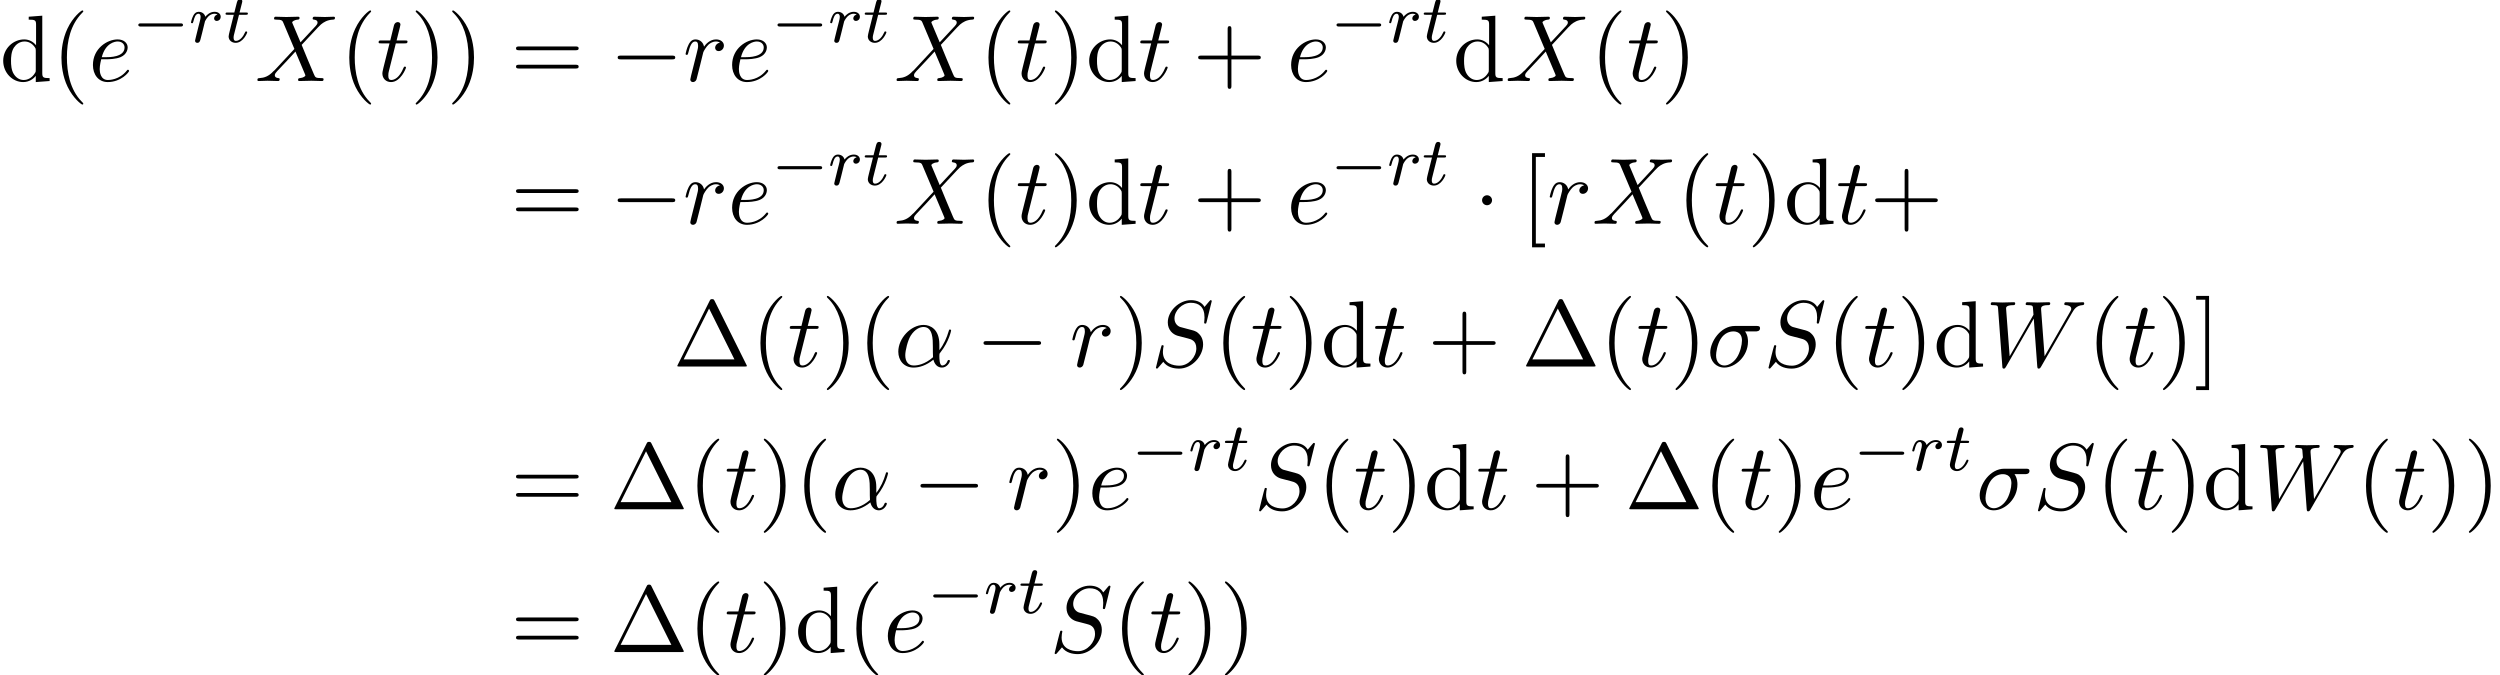 <?xml version='1.0' encoding='UTF-8'?>
<!-- This file was generated by dvisvgm 1.15.1 -->
<svg height='78.257pt' version='1.1' viewBox='88.872 80.794 289.63 78.257' width='289.63pt' xmlns='http://www.w3.org/2000/svg' xmlns:xlink='http://www.w3.org/1999/xlink'>
<defs>
<path d='M5.571 -1.809C5.699 -1.809 5.874 -1.809 5.874 -1.993S5.699 -2.176 5.571 -2.176H1.004C0.877 -2.176 0.701 -2.176 0.701 -1.993S0.877 -1.809 1.004 -1.809H5.571Z' id='g0-0'/>
<path d='M4.822 -7.615C4.745 -7.756 4.724 -7.811 4.538 -7.811S4.331 -7.756 4.255 -7.615L0.567 -0.218C0.513 -0.12 0.513 -0.098 0.513 -0.087C0.513 0 0.578 0 0.753 0H8.324C8.498 0 8.564 0 8.564 -0.087C8.564 -0.098 8.564 -0.12 8.509 -0.218L4.822 -7.615ZM4.189 -6.72L7.124 -0.829H1.244L4.189 -6.72Z' id='g4-1'/>
<path d='M3.611 2.618C3.611 2.585 3.611 2.564 3.425 2.378C2.062 1.004 1.713 -1.058 1.713 -2.727C1.713 -4.625 2.127 -6.524 3.469 -7.887C3.611 -8.018 3.611 -8.04 3.611 -8.073C3.611 -8.149 3.567 -8.182 3.502 -8.182C3.393 -8.182 2.411 -7.44 1.767 -6.055C1.211 -4.855 1.08 -3.644 1.08 -2.727C1.08 -1.876 1.2 -0.556 1.8 0.676C2.455 2.018 3.393 2.727 3.502 2.727C3.567 2.727 3.611 2.695 3.611 2.618Z' id='g4-40'/>
<path d='M3.153 -2.727C3.153 -3.578 3.033 -4.898 2.433 -6.131C1.778 -7.473 0.84 -8.182 0.731 -8.182C0.665 -8.182 0.622 -8.138 0.622 -8.073C0.622 -8.04 0.622 -8.018 0.829 -7.822C1.898 -6.742 2.52 -5.007 2.52 -2.727C2.52 -0.862 2.116 1.058 0.764 2.433C0.622 2.564 0.622 2.585 0.622 2.618C0.622 2.684 0.665 2.727 0.731 2.727C0.84 2.727 1.822 1.985 2.465 0.6C3.022 -0.6 3.153 -1.811 3.153 -2.727Z' id='g4-41'/>
<path d='M4.462 -2.509H7.505C7.658 -2.509 7.865 -2.509 7.865 -2.727S7.658 -2.945 7.505 -2.945H4.462V-6C4.462 -6.153 4.462 -6.36 4.244 -6.36S4.025 -6.153 4.025 -6V-2.945H0.971C0.818 -2.945 0.611 -2.945 0.611 -2.727S0.818 -2.509 0.971 -2.509H4.025V0.545C4.025 0.698 4.025 0.905 4.244 0.905S4.462 0.698 4.462 0.545V-2.509Z' id='g4-43'/>
<path d='M7.495 -3.567C7.658 -3.567 7.865 -3.567 7.865 -3.785S7.658 -4.004 7.505 -4.004H0.971C0.818 -4.004 0.611 -4.004 0.611 -3.785S0.818 -3.567 0.982 -3.567H7.495ZM7.505 -1.451C7.658 -1.451 7.865 -1.451 7.865 -1.669S7.658 -1.887 7.495 -1.887H0.982C0.818 -1.887 0.611 -1.887 0.611 -1.669S0.818 -1.451 0.971 -1.451H7.505Z' id='g4-61'/>
<path d='M2.782 2.727V2.291H1.724V-7.745H2.782V-8.182H1.287V2.727H2.782Z' id='g4-91'/>
<path d='M1.735 -8.182H0.24V-7.745H1.298V2.291H0.24V2.727H1.735V-8.182Z' id='g4-93'/>
<path d='M4.145 -0.6V0.12L5.749 0V-0.338C4.985 -0.338 4.898 -0.415 4.898 -0.949V-7.571L3.327 -7.451V-7.113C4.091 -7.113 4.178 -7.036 4.178 -6.502V-4.145C3.862 -4.538 3.393 -4.822 2.804 -4.822C1.516 -4.822 0.371 -3.753 0.371 -2.345C0.371 -0.96 1.44 0.12 2.684 0.12C3.382 0.12 3.873 -0.251 4.145 -0.6ZM4.145 -3.524V-1.287C4.145 -1.091 4.145 -1.069 4.025 -0.884C3.698 -0.36 3.207 -0.12 2.738 -0.12C2.247 -0.12 1.855 -0.404 1.593 -0.818C1.309 -1.265 1.276 -1.887 1.276 -2.335C1.276 -2.738 1.298 -3.393 1.615 -3.884C1.844 -4.222 2.258 -4.582 2.847 -4.582C3.229 -4.582 3.687 -4.418 4.025 -3.927C4.145 -3.742 4.145 -3.72 4.145 -3.524Z' id='g4-100'/>
<path d='M1.538 -1.1C1.626 -1.443 1.714 -1.785 1.793 -2.136C1.801 -2.152 1.857 -2.383 1.865 -2.423C1.889 -2.495 2.088 -2.821 2.295 -3.021C2.55 -3.252 2.821 -3.292 2.965 -3.292C3.053 -3.292 3.196 -3.284 3.308 -3.188C2.965 -3.116 2.917 -2.821 2.917 -2.75C2.917 -2.574 3.053 -2.455 3.228 -2.455C3.443 -2.455 3.682 -2.63 3.682 -2.949C3.682 -3.236 3.435 -3.515 2.981 -3.515C2.439 -3.515 2.072 -3.156 1.905 -2.941C1.745 -3.515 1.203 -3.515 1.124 -3.515C0.837 -3.515 0.638 -3.332 0.51 -3.084C0.327 -2.726 0.239 -2.319 0.239 -2.295C0.239 -2.224 0.295 -2.192 0.359 -2.192C0.462 -2.192 0.47 -2.224 0.526 -2.431C0.622 -2.821 0.765 -3.292 1.1 -3.292C1.307 -3.292 1.355 -3.092 1.355 -2.917C1.355 -2.774 1.315 -2.622 1.251 -2.359C1.235 -2.295 1.116 -1.825 1.084 -1.714L0.789 -0.518C0.757 -0.399 0.709 -0.199 0.709 -0.167C0.709 0.016 0.861 0.08 0.964 0.08C1.243 0.08 1.299 -0.143 1.363 -0.414L1.538 -1.1Z' id='g2-114'/>
<path d='M1.761 -3.172H2.542C2.694 -3.172 2.79 -3.172 2.79 -3.324C2.79 -3.435 2.686 -3.435 2.55 -3.435H1.825L2.112 -4.567C2.144 -4.686 2.144 -4.726 2.144 -4.734C2.144 -4.902 2.016 -4.981 1.881 -4.981C1.61 -4.981 1.554 -4.766 1.466 -4.407L1.219 -3.435H0.454C0.303 -3.435 0.199 -3.435 0.199 -3.284C0.199 -3.172 0.303 -3.172 0.438 -3.172H1.156L0.677 -1.259C0.63 -1.06 0.558 -0.781 0.558 -0.669C0.558 -0.191 0.948 0.08 1.371 0.08C2.224 0.08 2.71 -1.044 2.71 -1.14C2.71 -1.227 2.638 -1.243 2.59 -1.243C2.503 -1.243 2.495 -1.211 2.439 -1.092C2.279 -0.709 1.881 -0.143 1.395 -0.143C1.227 -0.143 1.132 -0.255 1.132 -0.518C1.132 -0.669 1.156 -0.757 1.18 -0.861L1.761 -3.172Z' id='g2-116'/>
<path d='M5.204 -2.575C5.204 -4.287 4.189 -4.822 3.382 -4.822C1.887 -4.822 0.447 -3.262 0.447 -1.724C0.447 -0.709 1.102 0.12 2.215 0.12C2.902 0.12 3.687 -0.131 4.516 -0.796C4.658 -0.218 5.018 0.12 5.509 0.12C6.087 0.12 6.425 -0.48 6.425 -0.655C6.425 -0.731 6.36 -0.764 6.295 -0.764C6.218 -0.764 6.185 -0.731 6.153 -0.655C5.956 -0.12 5.564 -0.12 5.542 -0.12C5.204 -0.12 5.204 -0.971 5.204 -1.233C5.204 -1.462 5.204 -1.484 5.313 -1.615C6.338 -2.902 6.567 -4.167 6.567 -4.178C6.567 -4.2 6.556 -4.287 6.436 -4.287C6.327 -4.287 6.327 -4.255 6.273 -4.058C6.076 -3.371 5.716 -2.542 5.204 -1.898V-2.575ZM4.473 -1.08C3.513 -0.24 2.673 -0.12 2.236 -0.12C1.582 -0.12 1.255 -0.611 1.255 -1.309C1.255 -1.844 1.538 -3.022 1.887 -3.578C2.4 -4.375 2.989 -4.582 3.371 -4.582C4.451 -4.582 4.451 -3.153 4.451 -2.302C4.451 -1.898 4.451 -1.265 4.473 -1.08Z' id='g3-11'/>
<path d='M5.651 -4.069C5.793 -4.069 6.185 -4.069 6.185 -4.44C6.185 -4.702 5.956 -4.702 5.76 -4.702H3.273C1.625 -4.702 0.415 -2.902 0.415 -1.604C0.415 -0.644 1.058 0.12 2.051 0.12C3.338 0.12 4.789 -1.2 4.789 -2.88C4.789 -3.065 4.789 -3.589 4.451 -4.069H5.651ZM2.062 -0.12C1.527 -0.12 1.091 -0.513 1.091 -1.298C1.091 -1.625 1.222 -2.52 1.604 -3.164C2.062 -3.916 2.716 -4.069 3.087 -4.069C4.004 -4.069 4.091 -3.349 4.091 -3.011C4.091 -2.498 3.873 -1.604 3.502 -1.047C3.076 -0.404 2.487 -0.12 2.062 -0.12Z' id='g3-27'/>
<path d='M7.036 -7.582C7.036 -7.615 7.015 -7.691 6.916 -7.691C6.862 -7.691 6.851 -7.68 6.72 -7.527L6.196 -6.905C5.913 -7.418 5.345 -7.691 4.636 -7.691C3.251 -7.691 1.942 -6.436 1.942 -5.116C1.942 -4.233 2.52 -3.731 3.076 -3.567L4.244 -3.262C4.647 -3.164 5.247 -3 5.247 -2.105C5.247 -1.124 4.353 -0.098 3.284 -0.098C2.585 -0.098 1.375 -0.338 1.375 -1.691C1.375 -1.953 1.429 -2.215 1.44 -2.28C1.451 -2.324 1.462 -2.335 1.462 -2.356C1.462 -2.465 1.385 -2.476 1.331 -2.476S1.255 -2.465 1.222 -2.433C1.178 -2.389 0.567 0.098 0.567 0.131C0.567 0.196 0.622 0.24 0.687 0.24C0.742 0.24 0.753 0.229 0.884 0.076L1.418 -0.545C1.887 0.087 2.629 0.24 3.262 0.24C4.745 0.24 6.033 -1.211 6.033 -2.564C6.033 -3.316 5.662 -3.687 5.498 -3.84C5.247 -4.091 5.084 -4.135 4.113 -4.385C3.873 -4.451 3.48 -4.56 3.382 -4.582C3.087 -4.68 2.716 -4.996 2.716 -5.575C2.716 -6.458 3.589 -7.385 4.625 -7.385C5.531 -7.385 6.196 -6.916 6.196 -5.695C6.196 -5.345 6.153 -5.149 6.153 -5.084C6.153 -5.073 6.153 -4.975 6.284 -4.975C6.393 -4.975 6.404 -5.007 6.447 -5.193L7.036 -7.582Z' id='g3-83'/>
<path d='M10.004 -6.185C10.276 -6.665 10.538 -7.058 11.226 -7.113C11.324 -7.124 11.433 -7.124 11.433 -7.331C11.433 -7.375 11.389 -7.451 11.302 -7.451C11.04 -7.451 10.735 -7.418 10.462 -7.418C10.091 -7.418 9.687 -7.451 9.327 -7.451C9.262 -7.451 9.12 -7.451 9.12 -7.244C9.12 -7.124 9.218 -7.113 9.284 -7.113C9.545 -7.102 9.927 -7.015 9.927 -6.687C9.927 -6.567 9.873 -6.48 9.785 -6.327L6.84 -1.189L6.436 -6.6C6.425 -6.818 6.404 -7.102 7.2 -7.113C7.385 -7.113 7.495 -7.113 7.495 -7.331C7.495 -7.44 7.375 -7.451 7.331 -7.451C6.895 -7.451 6.436 -7.418 6 -7.418C5.749 -7.418 5.105 -7.451 4.855 -7.451C4.789 -7.451 4.647 -7.451 4.647 -7.233C4.647 -7.113 4.756 -7.113 4.909 -7.113C5.389 -7.113 5.465 -7.047 5.487 -6.84L5.553 -6L2.793 -1.189L2.378 -6.72C2.378 -6.851 2.378 -7.102 3.207 -7.113C3.316 -7.113 3.436 -7.113 3.436 -7.331C3.436 -7.451 3.305 -7.451 3.284 -7.451C2.847 -7.451 2.389 -7.418 1.942 -7.418C1.56 -7.418 1.167 -7.451 0.796 -7.451C0.742 -7.451 0.6 -7.451 0.6 -7.244C0.6 -7.113 0.698 -7.113 0.873 -7.113C1.418 -7.113 1.429 -7.015 1.451 -6.709L1.942 -0.044C1.953 0.153 1.964 0.24 2.116 0.24C2.247 0.24 2.28 0.175 2.378 0.011L5.585 -5.553L5.989 -0.044C6.011 0.185 6.033 0.24 6.164 0.24C6.305 0.24 6.371 0.131 6.425 0.033L10.004 -6.185Z' id='g3-87'/>
<path d='M5.291 -4.484L4.375 -6.655C4.342 -6.742 4.32 -6.785 4.32 -6.796C4.32 -6.862 4.505 -7.069 4.964 -7.113C5.073 -7.124 5.182 -7.135 5.182 -7.32C5.182 -7.451 5.051 -7.451 5.018 -7.451C4.571 -7.451 4.102 -7.418 3.644 -7.418C3.371 -7.418 2.695 -7.451 2.422 -7.451C2.356 -7.451 2.225 -7.451 2.225 -7.233C2.225 -7.113 2.335 -7.113 2.476 -7.113C3.131 -7.113 3.196 -7.004 3.295 -6.764L4.582 -3.72L2.28 -1.244L2.138 -1.124C1.604 -0.545 1.091 -0.371 0.535 -0.338C0.393 -0.327 0.295 -0.327 0.295 -0.12C0.295 -0.109 0.295 0 0.436 0C0.764 0 1.124 -0.033 1.462 -0.033C1.865 -0.033 2.291 0 2.684 0C2.749 0 2.88 0 2.88 -0.218C2.88 -0.327 2.771 -0.338 2.749 -0.338C2.651 -0.349 2.313 -0.371 2.313 -0.676C2.313 -0.851 2.476 -1.025 2.607 -1.167L3.72 -2.345L4.702 -3.415L5.804 -0.807C5.847 -0.687 5.858 -0.676 5.858 -0.655C5.858 -0.567 5.651 -0.382 5.225 -0.338C5.105 -0.327 5.007 -0.316 5.007 -0.131C5.007 0 5.127 0 5.171 0C5.476 0 6.24 -0.033 6.545 -0.033C6.818 -0.033 7.484 0 7.756 0C7.833 0 7.964 0 7.964 -0.207C7.964 -0.338 7.855 -0.338 7.767 -0.338C7.036 -0.349 7.015 -0.382 6.829 -0.818C6.404 -1.833 5.673 -3.535 5.422 -4.189C6.164 -4.953 7.309 -6.251 7.658 -6.556C7.975 -6.818 8.389 -7.08 9.044 -7.113C9.185 -7.124 9.284 -7.124 9.284 -7.331C9.284 -7.342 9.284 -7.451 9.142 -7.451C8.815 -7.451 8.455 -7.418 8.116 -7.418C7.713 -7.418 7.298 -7.451 6.905 -7.451C6.84 -7.451 6.698 -7.451 6.698 -7.233C6.698 -7.156 6.753 -7.124 6.829 -7.113C6.927 -7.102 7.265 -7.08 7.265 -6.775C7.265 -6.622 7.145 -6.48 7.058 -6.382L5.291 -4.484Z' id='g3-88'/>
<path d='M2.04 -2.52C2.356 -2.52 3.164 -2.542 3.709 -2.771C4.473 -3.098 4.527 -3.742 4.527 -3.895C4.527 -4.375 4.113 -4.822 3.36 -4.822C2.149 -4.822 0.502 -3.764 0.502 -1.855C0.502 -0.742 1.145 0.12 2.215 0.12C3.775 0.12 4.691 -1.036 4.691 -1.167C4.691 -1.233 4.625 -1.309 4.56 -1.309C4.505 -1.309 4.484 -1.287 4.418 -1.2C3.556 -0.12 2.367 -0.12 2.236 -0.12C1.385 -0.12 1.287 -1.036 1.287 -1.385C1.287 -1.516 1.298 -1.855 1.462 -2.52H2.04ZM1.527 -2.76C1.953 -4.418 3.076 -4.582 3.36 -4.582C3.873 -4.582 4.167 -4.265 4.167 -3.895C4.167 -2.76 2.422 -2.76 1.975 -2.76H1.527Z' id='g3-101'/>
<path d='M0.96 -0.644C0.927 -0.48 0.862 -0.229 0.862 -0.175C0.862 0.022 1.015 0.12 1.178 0.12C1.309 0.12 1.505 0.033 1.582 -0.185C1.604 -0.229 1.975 -1.713 2.018 -1.909C2.105 -2.269 2.302 -3.033 2.367 -3.327C2.411 -3.469 2.716 -3.982 2.978 -4.222C3.065 -4.298 3.382 -4.582 3.851 -4.582C4.135 -4.582 4.298 -4.451 4.309 -4.451C3.982 -4.396 3.742 -4.135 3.742 -3.851C3.742 -3.676 3.862 -3.469 4.156 -3.469S4.756 -3.72 4.756 -4.113C4.756 -4.495 4.407 -4.822 3.851 -4.822C3.142 -4.822 2.662 -4.287 2.455 -3.982C2.367 -4.473 1.975 -4.822 1.462 -4.822C0.96 -4.822 0.753 -4.396 0.655 -4.2C0.458 -3.829 0.316 -3.175 0.316 -3.142C0.316 -3.033 0.425 -3.033 0.447 -3.033C0.556 -3.033 0.567 -3.044 0.633 -3.284C0.818 -4.058 1.036 -4.582 1.429 -4.582C1.615 -4.582 1.767 -4.495 1.767 -4.08C1.767 -3.851 1.735 -3.731 1.593 -3.164L0.96 -0.644Z' id='g3-114'/>
<path d='M2.247 -4.364H3.273C3.491 -4.364 3.6 -4.364 3.6 -4.582C3.6 -4.702 3.491 -4.702 3.295 -4.702H2.335C2.727 -6.251 2.782 -6.469 2.782 -6.535C2.782 -6.72 2.651 -6.829 2.465 -6.829C2.433 -6.829 2.127 -6.818 2.029 -6.436L1.604 -4.702H0.578C0.36 -4.702 0.251 -4.702 0.251 -4.495C0.251 -4.364 0.338 -4.364 0.556 -4.364H1.516C0.731 -1.265 0.687 -1.08 0.687 -0.884C0.687 -0.295 1.102 0.12 1.691 0.12C2.804 0.12 3.425 -1.473 3.425 -1.56C3.425 -1.669 3.338 -1.669 3.295 -1.669C3.196 -1.669 3.185 -1.636 3.131 -1.516C2.662 -0.382 2.084 -0.12 1.713 -0.12C1.484 -0.12 1.375 -0.262 1.375 -0.622C1.375 -0.884 1.396 -0.96 1.44 -1.145L2.247 -4.364Z' id='g3-116'/>
<path d='M7.189 -2.509C7.375 -2.509 7.571 -2.509 7.571 -2.727S7.375 -2.945 7.189 -2.945H1.287C1.102 -2.945 0.905 -2.945 0.905 -2.727S1.102 -2.509 1.287 -2.509H7.189Z' id='g1-0'/>
<path d='M2.095 -2.727C2.095 -3.044 1.833 -3.305 1.516 -3.305S0.938 -3.044 0.938 -2.727S1.2 -2.149 1.516 -2.149S2.095 -2.411 2.095 -2.727Z' id='g1-1'/>
</defs>
<g id='page1'>
<use x='88.872' xlink:href='#g4-100' y='90.182'/>
<use x='94.91' xlink:href='#g4-40' y='90.182'/>
<use x='99.136' xlink:href='#g3-101' y='90.182'/>
<use x='104.197' xlink:href='#g0-0' y='85.677'/>
<use x='110.759' xlink:href='#g2-114' y='85.677'/>
<use x='114.801' xlink:href='#g2-116' y='85.677'/>
<use x='118.396' xlink:href='#g3-88' y='90.182'/>
<use x='128.256' xlink:href='#g4-40' y='90.182'/>
<use x='132.483' xlink:href='#g3-116' y='90.182'/>
<use x='136.407' xlink:href='#g4-41' y='90.182'/>
<use x='140.634' xlink:href='#g4-41' y='90.182'/>
<use x='148.044' xlink:href='#g4-61' y='90.182'/>
<use x='159.528' xlink:href='#g1-0' y='90.182'/>
<use x='167.981' xlink:href='#g3-114' y='90.182'/>
<use x='173.187' xlink:href='#g3-101' y='90.182'/>
<use x='178.248' xlink:href='#g0-0' y='85.677'/>
<use x='184.81' xlink:href='#g2-114' y='85.677'/>
<use x='188.852' xlink:href='#g2-116' y='85.677'/>
<use x='192.447' xlink:href='#g3-88' y='90.182'/>
<use x='202.307' xlink:href='#g4-40' y='90.182'/>
<use x='206.534' xlink:href='#g3-116' y='90.182'/>
<use x='210.459' xlink:href='#g4-41' y='90.182'/>
<use x='214.685' xlink:href='#g4-100' y='90.182'/>
<use x='220.723' xlink:href='#g3-116' y='90.182'/>
<use x='227.072' xlink:href='#g4-43' y='90.182'/>
<use x='237.949' xlink:href='#g3-101' y='90.182'/>
<use x='243.01' xlink:href='#g0-0' y='85.677'/>
<use x='249.572' xlink:href='#g2-114' y='85.677'/>
<use x='253.614' xlink:href='#g2-116' y='85.677'/>
<use x='257.209' xlink:href='#g4-100' y='90.182'/>
<use x='263.247' xlink:href='#g3-88' y='90.182'/>
<use x='273.107' xlink:href='#g4-40' y='90.182'/>
<use x='277.334' xlink:href='#g3-116' y='90.182'/>
<use x='281.259' xlink:href='#g4-41' y='90.182'/>
<use x='148.044' xlink:href='#g4-61' y='106.72'/>
<use x='159.528' xlink:href='#g1-0' y='106.72'/>
<use x='167.981' xlink:href='#g3-114' y='106.72'/>
<use x='173.187' xlink:href='#g3-101' y='106.72'/>
<use x='178.248' xlink:href='#g0-0' y='102.215'/>
<use x='184.81' xlink:href='#g2-114' y='102.215'/>
<use x='188.852' xlink:href='#g2-116' y='102.215'/>
<use x='192.447' xlink:href='#g3-88' y='106.72'/>
<use x='202.307' xlink:href='#g4-40' y='106.72'/>
<use x='206.534' xlink:href='#g3-116' y='106.72'/>
<use x='210.459' xlink:href='#g4-41' y='106.72'/>
<use x='214.685' xlink:href='#g4-100' y='106.72'/>
<use x='220.723' xlink:href='#g3-116' y='106.72'/>
<use x='227.072' xlink:href='#g4-43' y='106.72'/>
<use x='237.949' xlink:href='#g3-101' y='106.72'/>
<use x='243.01' xlink:href='#g0-0' y='102.215'/>
<use x='249.572' xlink:href='#g2-114' y='102.215'/>
<use x='253.614' xlink:href='#g2-116' y='102.215'/>
<use x='259.634' xlink:href='#g1-1' y='106.72'/>
<use x='265.077' xlink:href='#g4-91' y='106.72'/>
<use x='268.096' xlink:href='#g3-114' y='106.72'/>
<use x='273.302' xlink:href='#g3-88' y='106.72'/>
<use x='283.162' xlink:href='#g4-40' y='106.72'/>
<use x='287.389' xlink:href='#g3-116' y='106.72'/>
<use x='291.314' xlink:href='#g4-41' y='106.72'/>
<use x='295.54' xlink:href='#g4-100' y='106.72'/>
<use x='301.578' xlink:href='#g3-116' y='106.72'/>
<use x='305.503' xlink:href='#g4-43' y='106.72'/>
<use x='166.832' xlink:href='#g4-1' y='123.258'/>
<use x='175.889' xlink:href='#g4-40' y='123.258'/>
<use x='180.116' xlink:href='#g3-116' y='123.258'/>
<use x='184.041' xlink:href='#g4-41' y='123.258'/>
<use x='188.267' xlink:href='#g4-40' y='123.258'/>
<use x='192.494' xlink:href='#g3-11' y='123.258'/>
<use x='201.911' xlink:href='#g1-0' y='123.258'/>
<use x='212.788' xlink:href='#g3-114' y='123.258'/>
<use x='217.995' xlink:href='#g4-41' y='123.258'/>
<use x='222.221' xlink:href='#g3-83' y='123.258'/>
<use x='229.514' xlink:href='#g4-40' y='123.258'/>
<use x='233.741' xlink:href='#g3-116' y='123.258'/>
<use x='237.666' xlink:href='#g4-41' y='123.258'/>
<use x='241.892' xlink:href='#g4-100' y='123.258'/>
<use x='247.93' xlink:href='#g3-116' y='123.258'/>
<use x='254.279' xlink:href='#g4-43' y='123.258'/>
<use x='265.157' xlink:href='#g4-1' y='123.258'/>
<use x='274.213' xlink:href='#g4-40' y='123.258'/>
<use x='278.44' xlink:href='#g3-116' y='123.258'/>
<use x='282.365' xlink:href='#g4-41' y='123.258'/>
<use x='286.591' xlink:href='#g3-27' y='123.258'/>
<use x='293.193' xlink:href='#g3-83' y='123.258'/>
<use x='300.486' xlink:href='#g4-40' y='123.258'/>
<use x='304.713' xlink:href='#g3-116' y='123.258'/>
<use x='308.638' xlink:href='#g4-41' y='123.258'/>
<use x='312.864' xlink:href='#g4-100' y='123.258'/>
<use x='318.902' xlink:href='#g3-87' y='123.258'/>
<use x='330.682' xlink:href='#g4-40' y='123.258'/>
<use x='334.908' xlink:href='#g3-116' y='123.258'/>
<use x='338.833' xlink:href='#g4-41' y='123.258'/>
<use x='343.06' xlink:href='#g4-93' y='123.258'/>
<use x='148.044' xlink:href='#g4-61' y='139.796'/>
<use x='159.528' xlink:href='#g4-1' y='139.796'/>
<use x='168.585' xlink:href='#g4-40' y='139.796'/>
<use x='172.811' xlink:href='#g3-116' y='139.796'/>
<use x='176.736' xlink:href='#g4-41' y='139.796'/>
<use x='180.963' xlink:href='#g4-40' y='139.796'/>
<use x='185.189' xlink:href='#g3-11' y='139.796'/>
<use x='194.606' xlink:href='#g1-0' y='139.796'/>
<use x='205.484' xlink:href='#g3-114' y='139.796'/>
<use x='210.69' xlink:href='#g4-41' y='139.796'/>
<use x='214.917' xlink:href='#g3-101' y='139.796'/>
<use x='219.977' xlink:href='#g0-0' y='135.291'/>
<use x='226.539' xlink:href='#g2-114' y='135.291'/>
<use x='230.581' xlink:href='#g2-116' y='135.291'/>
<use x='234.176' xlink:href='#g3-83' y='139.796'/>
<use x='241.47' xlink:href='#g4-40' y='139.796'/>
<use x='245.696' xlink:href='#g3-116' y='139.796'/>
<use x='249.621' xlink:href='#g4-41' y='139.796'/>
<use x='253.848' xlink:href='#g4-100' y='139.796'/>
<use x='259.886' xlink:href='#g3-116' y='139.796'/>
<use x='266.234' xlink:href='#g4-43' y='139.796'/>
<use x='277.112' xlink:href='#g4-1' y='139.796'/>
<use x='286.169' xlink:href='#g4-40' y='139.796'/>
<use x='290.395' xlink:href='#g3-116' y='139.796'/>
<use x='294.32' xlink:href='#g4-41' y='139.796'/>
<use x='298.547' xlink:href='#g3-101' y='139.796'/>
<use x='303.607' xlink:href='#g0-0' y='135.291'/>
<use x='310.169' xlink:href='#g2-114' y='135.291'/>
<use x='314.211' xlink:href='#g2-116' y='135.291'/>
<use x='317.806' xlink:href='#g3-27' y='139.796'/>
<use x='324.408' xlink:href='#g3-83' y='139.796'/>
<use x='331.701' xlink:href='#g4-40' y='139.796'/>
<use x='335.928' xlink:href='#g3-116' y='139.796'/>
<use x='339.853' xlink:href='#g4-41' y='139.796'/>
<use x='344.079' xlink:href='#g4-100' y='139.796'/>
<use x='350.117' xlink:href='#g3-87' y='139.796'/>
<use x='361.897' xlink:href='#g4-40' y='139.796'/>
<use x='366.124' xlink:href='#g3-116' y='139.796'/>
<use x='370.048' xlink:href='#g4-41' y='139.796'/>
<use x='374.275' xlink:href='#g4-41' y='139.796'/>
<use x='148.044' xlink:href='#g4-61' y='156.334'/>
<use x='159.528' xlink:href='#g4-1' y='156.334'/>
<use x='168.585' xlink:href='#g4-40' y='156.334'/>
<use x='172.811' xlink:href='#g3-116' y='156.334'/>
<use x='176.736' xlink:href='#g4-41' y='156.334'/>
<use x='180.963' xlink:href='#g4-100' y='156.334'/>
<use x='187.001' xlink:href='#g4-40' y='156.334'/>
<use x='191.227' xlink:href='#g3-101' y='156.334'/>
<use x='196.288' xlink:href='#g0-0' y='151.829'/>
<use x='202.85' xlink:href='#g2-114' y='151.829'/>
<use x='206.892' xlink:href='#g2-116' y='151.829'/>
<use x='210.487' xlink:href='#g3-83' y='156.334'/>
<use x='217.78' xlink:href='#g4-40' y='156.334'/>
<use x='222.007' xlink:href='#g3-116' y='156.334'/>
<use x='225.932' xlink:href='#g4-41' y='156.334'/>
<use x='230.158' xlink:href='#g4-41' y='156.334'/>
</g>
</svg>
<!--Rendered by QuickLaTeX.com-->